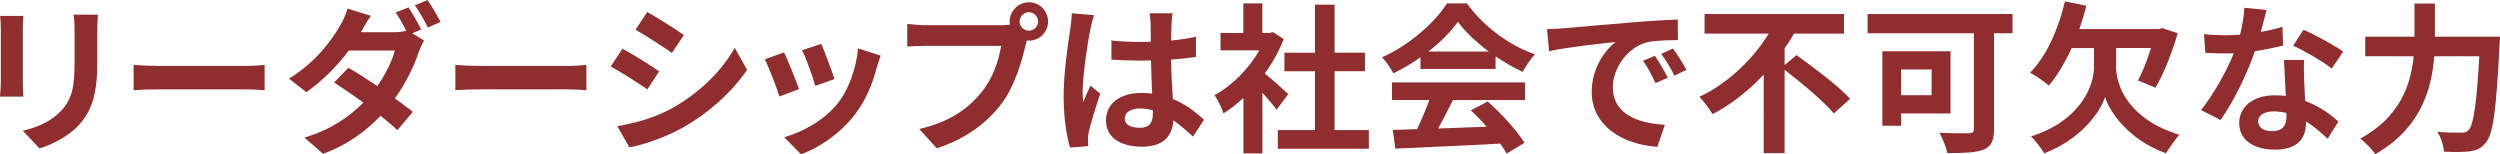 <?xml version="1.0" encoding="UTF-8"?>
<svg id="uuid-ce0c7f49-9ea9-453c-80e4-c082ff42d12b" data-name="レイヤー 2" xmlns="http://www.w3.org/2000/svg" width="404.25" height="24.96" viewBox="0 0 404.25 24.96">
  <defs>
    <style>
      .uuid-4b2fed21-64b2-407d-b62d-3c4cf0e17a21 {
        fill: #902d2e;
      }
    </style>
  </defs>
  <g id="uuid-a7f0aafd-afac-4498-bd23-ee69653053cf" data-name="レイヤー 1">
    <g>
      <path class="uuid-4b2fed21-64b2-407d-b62d-3c4cf0e17a21" d="M3.69,4.58V13.36c0,.65,.03,1.66,.08,2.26H0c.03-.49,.13-1.51,.13-2.29V4.58c0-.49-.03-1.4-.1-2H3.77c-.05,.6-.08,1.17-.08,2Zm12.04,.39v5.15c0,5.59-1.09,8.01-3.02,10.14-1.72,1.87-4.42,3.15-6.32,3.74l-2.7-2.86c2.57-.6,4.68-1.59,6.24-3.28,1.79-1.95,2.13-3.9,2.13-7.96V4.97c0-1.04-.05-1.87-.16-2.6h3.93c-.05,.73-.1,1.56-.1,2.6Z"/>
      <path class="uuid-4b2fed21-64b2-407d-b62d-3c4cf0e17a21" d="M25.79,10.66h13.96c1.22,0,2.37-.1,3.04-.16v4.08c-.62-.03-1.95-.13-3.04-.13h-13.96c-1.48,0-3.22,.05-4.19,.13v-4.08c.94,.08,2.83,.16,4.19,.16Z"/>
      <path class="uuid-4b2fed21-64b2-407d-b62d-3c4cf0e17a21" d="M68.12,4.76l-1.46,.62,1.9,1.17c-.29,.52-.62,1.22-.86,1.87-.68,2.11-1.98,4.89-3.85,7.49,1.12,.81,2.13,1.56,2.91,2.18l-2.5,2.94c-.7-.65-1.66-1.46-2.73-2.31-2.29,2.42-5.23,4.63-9.28,6.16l-3.02-2.63c4.5-1.38,7.38-3.48,9.52-5.67-1.69-1.22-3.41-2.39-4.73-3.25l2.31-2.37c1.38,.78,3.02,1.85,4.68,2.96,1.33-1.9,2.44-4.13,2.83-5.75h-7.44c-1.82,2.42-4.24,4.91-6.86,6.73l-2.81-2.18c4.55-2.81,6.97-6.37,8.29-8.63,.39-.62,.94-1.82,1.17-2.7l3.77,1.17c-.62,.91-1.3,2.08-1.61,2.65h5.3c.7,0,1.46-.08,2.03-.23-.49-.99-1.12-2.13-1.69-2.96l2.05-.83c.65,.94,1.59,2.6,2.05,3.56Zm3.12-1.22l-2.05,.91c-.55-1.09-1.38-2.6-2.11-3.59l2.05-.86c.68,.99,1.64,2.63,2.11,3.54Z"/>
      <path class="uuid-4b2fed21-64b2-407d-b62d-3c4cf0e17a21" d="M77.82,10.66h13.96c1.22,0,2.37-.1,3.04-.16v4.08c-.62-.03-1.95-.13-3.04-.13h-13.96c-1.48,0-3.22,.05-4.19,.13v-4.08c.94,.08,2.83,.16,4.19,.16Z"/>
      <path class="uuid-4b2fed21-64b2-407d-b62d-3c4cf0e17a21" d="M106.58,11.54l-1.9,2.91c-1.48-1.01-4.19-2.78-5.93-3.69l1.9-2.89c1.74,.94,4.6,2.73,5.93,3.67Zm2.11,5.95c4.42-2.47,8.03-6.03,10.11-9.75l2,3.54c-2.42,3.59-6.08,6.89-10.35,9.33-2.65,1.51-6.37,2.81-8.68,3.22l-1.95-3.43c2.91-.49,6.03-1.35,8.87-2.91Zm1.9-11.83l-1.95,2.89c-1.46-1.01-4.16-2.78-5.88-3.74l1.9-2.86c1.72,.94,4.58,2.78,5.93,3.72Z"/>
      <path class="uuid-4b2fed21-64b2-407d-b62d-3c4cf0e17a21" d="M129.2,14.4l-3.17,1.2c-.44-1.4-1.74-4.86-2.37-6.01l3.12-1.12c.65,1.33,1.9,4.47,2.42,5.93Zm12.58-3.51c-.68,2.63-1.77,5.33-3.54,7.62-2.42,3.12-5.67,5.3-8.71,6.45l-2.73-2.78c2.86-.75,6.47-2.73,8.63-5.43,1.77-2.21,3.02-5.67,3.33-8.92l3.64,1.17c-.31,.83-.47,1.38-.62,1.9Zm-6.84,1.9l-3.12,1.09c-.31-1.27-1.46-4.42-2.11-5.77l3.09-1.01c.49,1.12,1.77,4.5,2.13,5.69Z"/>
      <path class="uuid-4b2fed21-64b2-407d-b62d-3c4cf0e17a21" d="M166.38,.36c1.69,0,3.09,1.4,3.09,3.12s-1.4,3.09-3.09,3.09c-.1,0-.23,0-.34-.03-.08,.29-.13,.55-.21,.78-.6,2.55-1.72,6.58-3.9,9.46-2.34,3.12-5.82,5.69-10.45,7.2l-2.83-3.12c5.15-1.2,8.09-3.46,10.19-6.11,1.72-2.16,2.7-5.1,3.04-7.33h-12.09c-1.2,0-2.44,.05-3.09,.1V3.87c.75,.1,2.24,.21,3.09,.21h12.04c.36,0,.94-.03,1.48-.1-.03-.16-.05-.31-.05-.49,0-1.72,1.4-3.12,3.12-3.12Zm0,4.6c.81,0,1.48-.68,1.48-1.48s-.68-1.51-1.48-1.51-1.51,.68-1.51,1.51,.68,1.48,1.51,1.48Z"/>
      <path class="uuid-4b2fed21-64b2-407d-b62d-3c4cf0e17a21" d="M176.31,4.78c-.39,1.74-1.25,7.46-1.25,10.06,0,.52,.03,1.17,.1,1.69,.34-.91,.78-1.79,1.17-2.68l1.59,1.3c-.73,2.13-1.56,4.78-1.87,6.19-.08,.36-.13,.94-.13,1.22,0,.26,.03,.7,.05,1.07l-2.94,.23c-.55-1.82-1.04-4.78-1.04-8.32,0-3.93,.78-8.84,1.07-10.84,.1-.73,.23-1.72,.26-2.55l3.59,.31c-.21,.52-.52,1.85-.6,2.31Zm13.13-.91c-.03,.57-.05,1.53-.08,2.68,1.43-.13,2.78-.34,4.03-.6v3.25c-1.25,.18-2.6,.34-4.03,.44,.05,2.52,.18,4.6,.29,6.37,2.16,.88,3.8,2.21,5.04,3.35l-1.79,2.73c-1.09-1.01-2.13-1.92-3.17-2.63-.16,2.5-1.56,4.26-5.07,4.26s-5.82-1.51-5.82-4.24,2.24-4.45,5.77-4.45c.6,0,1.17,.03,1.69,.1-.05-1.61-.16-3.51-.18-5.36-.62,.03-1.25,.03-1.85,.03-1.53,0-3.02-.05-4.55-.16v-3.09c1.48,.16,2.99,.23,4.55,.23,.6,0,1.22,0,1.82-.03,0-1.27-.03-2.34-.03-2.89,0-.39-.08-1.2-.18-1.72h3.72c-.08,.49-.13,1.12-.16,1.69Zm-5.15,16.8c1.59,0,2.13-.83,2.13-2.37v-.47c-.68-.18-1.38-.29-2.08-.29-1.48,0-2.47,.62-2.47,1.61,0,1.07,1.04,1.51,2.42,1.51Z"/>
      <path class="uuid-4b2fed21-64b2-407d-b62d-3c4cf0e17a21" d="M206.44,17.73c-.55-.73-1.43-1.77-2.31-2.73v9.8h-3.07V15.83c-1.04,.96-2.13,1.82-3.22,2.5-.26-.83-.99-2.34-1.46-2.94,2.83-1.53,5.56-4.26,7.25-7.25h-6.27v-2.81h3.69V.55h3.07V5.33h1.17l.55-.13,1.74,1.12c-.78,1.98-1.82,3.85-3.07,5.56,1.25,1.01,3.25,2.81,3.8,3.33l-1.87,2.52Zm14.9,3.3v3.02h-14.72v-3.02h6.01V11.52h-4.94v-2.99h4.94V.75h3.17v7.77h4.91v2.99h-4.91v9.52h5.54Z"/>
      <path class="uuid-4b2fed21-64b2-407d-b62d-3c4cf0e17a21" d="M229.69,9.26c-1.38,.99-2.89,1.87-4.39,2.6-.36-.75-1.17-1.92-1.82-2.6,4.42-1.95,8.55-5.64,10.5-8.71h3.22c2.76,3.82,6.89,6.79,11,8.24-.78,.81-1.46,1.92-2,2.83-1.43-.68-2.94-1.53-4.37-2.52v2.05h-12.14v-1.9Zm-4.6,4.06h21.5v2.86h-11.65c-.75,1.53-1.61,3.15-2.39,4.6,2.5-.08,5.17-.18,7.83-.29-.81-.94-1.69-1.87-2.55-2.65l2.73-1.43c2.31,2.03,4.73,4.73,5.95,6.68l-2.89,1.74c-.26-.49-.62-1.04-1.04-1.61-6.11,.34-12.53,.6-16.95,.81l-.42-3.02,3.93-.13c.7-1.46,1.43-3.17,1.98-4.71h-6.03v-2.86Zm15.63-4.99c-2-1.51-3.8-3.2-4.99-4.81-1.12,1.59-2.78,3.28-4.76,4.81h9.75Z"/>
      <path class="uuid-4b2fed21-64b2-407d-b62d-3c4cf0e17a21" d="M252.7,4.58c2.18-.18,6.47-.57,11.23-.96,2.68-.23,5.51-.39,7.36-.47l.03,3.33c-1.4,.03-3.64,.03-5.02,.36-3.15,.83-5.51,4.19-5.51,7.28,0,4.29,4,5.82,8.42,6.06l-1.22,3.56c-5.46-.36-10.61-3.28-10.61-8.92,0-3.74,2.11-6.71,3.87-8.03-2.44,.26-7.75,.83-10.76,1.48l-.34-3.56c1.04-.03,2.05-.08,2.55-.13Zm16.98,7.98l-1.98,.88c-.65-1.43-1.2-2.44-2.03-3.61l1.92-.81c.65,.94,1.59,2.52,2.08,3.54Zm3.02-1.27l-1.95,.94c-.7-1.4-1.3-2.37-2.13-3.51l1.9-.88c.65,.91,1.64,2.44,2.18,3.46Z"/>
      <path class="uuid-4b2fed21-64b2-407d-b62d-3c4cf0e17a21" d="M290.5,8.92c2.78,2,6.79,4.99,8.66,7.05l-2.63,2.37c-1.61-1.92-5.15-4.89-7.96-7.05v13.47h-3.38V12.06c-2.37,2.52-5.15,4.78-8.27,6.4-.49-.83-1.46-2.11-2.13-2.81,4.73-2.21,8.79-6.24,11.21-10.22h-10.37V2.26h22.54v3.17h-8.09c-.44,.81-.96,1.61-1.51,2.39v2.7l1.92-1.61Z"/>
      <path class="uuid-4b2fed21-64b2-407d-b62d-3c4cf0e17a21" d="M325.42,5.38h-2.99v15.5c0,1.87-.44,2.78-1.66,3.3-1.3,.52-3.22,.57-5.88,.57-.18-.91-.81-2.44-1.27-3.28,1.85,.1,4.11,.08,4.73,.08s.83-.18,.83-.73V5.38h-17.19V2.26h23.43v3.12Zm-18.02,12.97v1.98h-3.02V8.29h11.02v10.06h-8.01Zm0-7.12v4.16h4.94v-4.16h-4.94Z"/>
      <path class="uuid-4b2fed21-64b2-407d-b62d-3c4cf0e17a21" d="M342.16,10.74c0,3.28,2.18,8.61,10.24,11.05-.65,.73-1.66,2.16-2.16,2.99-6.01-2.13-9.15-6.71-9.85-9.1-.75,2.37-3.87,6.86-9.85,9.1-.39-.7-1.48-2.13-2.13-2.73,7.8-2.44,10.19-7.96,10.19-11.26v-3.02h-3.61c-1.09,2.37-2.34,4.47-3.69,6.06-.65-.57-2.18-1.64-3.04-2.08,2.6-2.6,4.58-6.99,5.64-11.52l3.46,.7c-.31,1.27-.7,2.55-1.14,3.77h12.84l.55-.16,2.52,.83c-.91,3.17-2.24,6.53-3.59,8.81l-2.83-1.17c.75-1.38,1.51-3.33,2.11-5.25h-5.64v2.96Z"/>
      <path class="uuid-4b2fed21-64b2-407d-b62d-3c4cf0e17a21" d="M365.56,5.17c1.27-.23,2.5-.52,3.51-.83l.1,3.02c-1.2,.31-2.81,.65-4.55,.91-1.25,3.64-3.46,8.19-5.56,11.13l-3.15-1.61c2.05-2.55,4.16-6.37,5.3-9.18-.47,.03-.91,.03-1.35,.03-1.07,0-2.13-.03-3.25-.1l-.23-3.02c1.12,.13,2.5,.18,3.46,.18,.78,0,1.56-.03,2.37-.1,.36-1.43,.65-2.99,.7-4.34l3.59,.36c-.21,.83-.55,2.16-.94,3.56Zm7.02,7.85c.03,.75,.1,2,.16,3.3,2.24,.83,4.06,2.13,5.38,3.33l-1.74,2.78c-.91-.83-2.08-1.92-3.51-2.78v.26c0,2.42-1.33,4.29-5.02,4.29-3.22,0-5.77-1.43-5.77-4.29,0-2.55,2.13-4.5,5.75-4.5,.62,0,1.2,.05,1.79,.1-.1-1.92-.23-4.24-.29-5.82h3.25c-.08,1.09-.03,2.18,0,3.33Zm-5.2,8.19c1.79,0,2.34-.99,2.34-2.42v-.52c-.68-.16-1.38-.26-2.11-.26-1.51,0-2.47,.68-2.47,1.59,0,.96,.81,1.61,2.24,1.61Zm3.43-13.83l1.66-2.57c1.87,.81,5.1,2.57,6.42,3.54l-1.85,2.73c-1.51-1.2-4.47-2.89-6.24-3.69Z"/>
      <path class="uuid-4b2fed21-64b2-407d-b62d-3c4cf0e17a21" d="M404.25,5.93s-.03,1.07-.08,1.48c-.52,10.35-1.04,14.25-2.18,15.6-.78,1.01-1.53,1.3-2.65,1.46-.96,.13-2.57,.13-4.16,.05-.05-.94-.47-2.31-1.07-3.2,1.64,.13,3.17,.13,3.85,.13,.55,0,.86-.08,1.22-.42,.78-.81,1.3-4.21,1.72-11.93h-7.28c-.42,5.38-2.24,11.7-9.54,15.83-.49-.78-1.66-1.95-2.42-2.52,6.45-3.51,8.19-8.76,8.63-13.31h-7.83v-3.17h7.96V.57h3.3V5.93h10.53Z"/>
    </g>
  </g>
</svg>